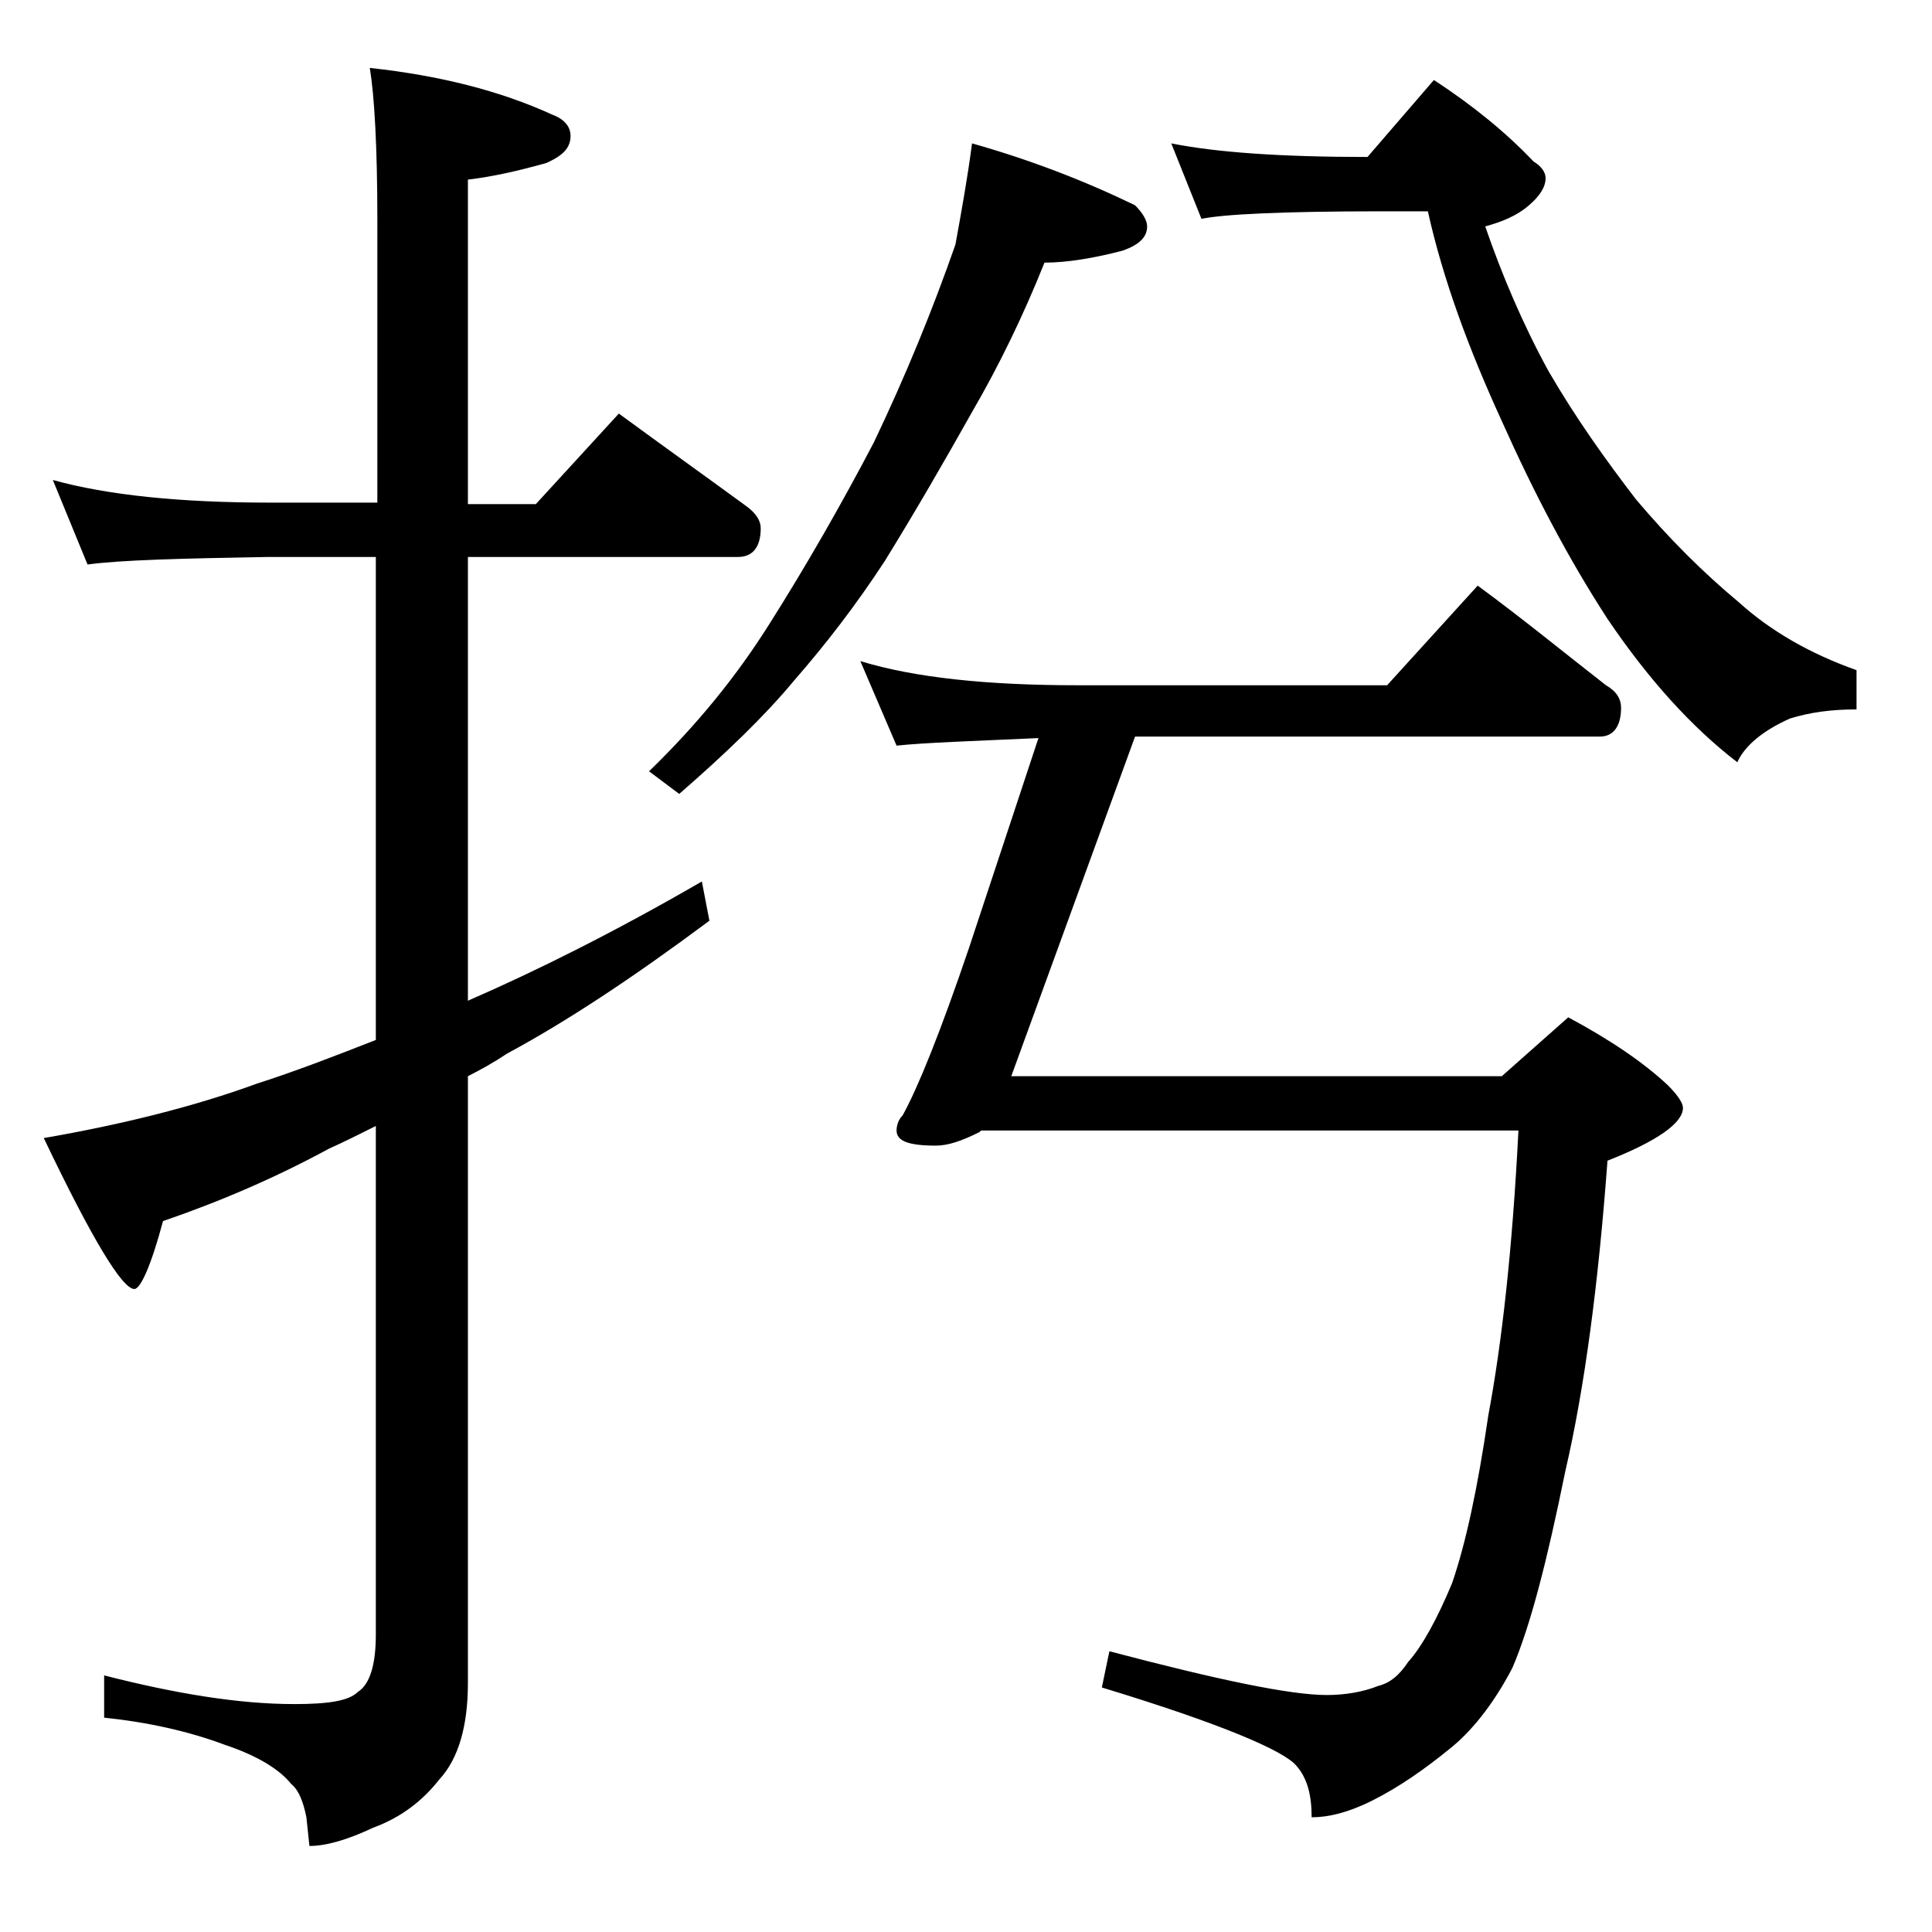 <?xml version="1.0" encoding="utf-8"?>
<!-- Generator: Adobe Illustrator 18.0.0, SVG Export Plug-In . SVG Version: 6.00 Build 0)  -->
<!DOCTYPE svg PUBLIC "-//W3C//DTD SVG 1.1//EN" "http://www.w3.org/Graphics/SVG/1.1/DTD/svg11.dtd">
<svg version="1.1" id="Layer_1" xmlns="http://www.w3.org/2000/svg" xmlns:xlink="http://www.w3.org/1999/xlink" x="0px" y="0px"
	 viewBox="0 0 128 128" enable-background="new 0 0 128 128" xml:space="preserve">
<path d="M3.5,31.8c3.6,1,8.4,1.5,14.4,1.5H25V14.5c0-4.8-0.2-8.2-0.5-10C29.1,5,33.1,6,36.6,7.6c0.8,0.3,1.2,0.8,1.2,1.4
	c0,0.8-0.5,1.3-1.6,1.8c-1.8,0.5-3.5,0.9-5.2,1.1v21.5h4.5l5.5-6c3,2.2,5.8,4.2,8.4,6.1c0.7,0.5,1,1,1,1.5c0,1.2-0.5,1.9-1.5,1.9H31
	v29.4c4.6-2,9.8-4.6,15.5-7.9L47,61c-5.1,3.8-9.5,6.7-13.4,8.8c-0.9,0.6-1.8,1.1-2.6,1.5v40.2c0,2.8-0.6,5-1.9,6.4
	c-1.1,1.4-2.5,2.5-4.4,3.2c-1.7,0.8-3.1,1.2-4.2,1.2l-0.2-1.9c-0.2-1-0.5-1.8-1-2.2c-0.8-1-2.3-1.9-4.4-2.6c-2.4-0.9-5.1-1.5-8-1.8
	V111c4.7,1.2,8.9,1.9,12.6,1.9c2.2,0,3.6-0.2,4.2-0.8c0.8-0.5,1.2-1.8,1.2-3.8V74.6c-1.2,0.6-2.2,1.1-3.1,1.5
	c-3.5,1.9-7.2,3.5-11,4.8c-0.8,3-1.5,4.5-1.9,4.5c-0.8,0-2.8-3.3-6-10c5.2-0.9,10-2.1,14.1-3.6c2.5-0.8,5.1-1.8,7.9-2.9v-32h-7.1
	c-5.8,0.1-9.8,0.2-12,0.5L3.5,31.8z M64.4,9.5c3.9,1.1,7.5,2.5,10.8,4.1c0.5,0.5,0.8,1,0.8,1.4c0,0.7-0.5,1.2-1.6,1.6
	c-1.9,0.5-3.7,0.8-5.2,0.8c-1.4,3.5-3,6.8-4.8,9.9c-1.8,3.2-3.7,6.5-5.8,9.9c-1.9,2.9-3.9,5.5-6,7.9c-1.9,2.3-4.5,4.8-7.6,7.5
	l-2-1.5c3.2-3.1,5.8-6.3,8-9.8c2.4-3.8,4.7-7.8,6.9-12c2.1-4.4,3.9-8.8,5.4-13.1C63.7,14,64.1,11.8,64.4,9.5z M57,43.8
	c3.6,1.1,8.4,1.6,14.4,1.6h20.5l6-6.6c3,2.2,5.8,4.5,8.5,6.6c0.7,0.4,1,0.9,1,1.5c0,1.2-0.5,1.9-1.4,1.9H75.2L67,71.3h32.5l4.4-3.9
	c2.8,1.5,5,3,6.6,4.5c0.7,0.7,1,1.2,1,1.5c0,1-1.7,2.2-5,3.5c-0.6,8.1-1.5,15-2.8,20.6c-1.2,5.9-2.3,10.2-3.5,13
	c-1.3,2.5-2.8,4.3-4.2,5.4c-1.6,1.3-3.3,2.5-5.1,3.4c-1.6,0.8-2.9,1.1-4,1.1c0-1.5-0.3-2.6-1-3.4c-0.8-1-5-2.8-12.9-5.2l0.5-2.4
	c7.2,1.9,12,2.9,14.4,2.9c1.2,0,2.4-0.2,3.4-0.6c0.8-0.2,1.4-0.7,2-1.6c0.9-1,1.9-2.8,2.9-5.2c0.9-2.6,1.7-6.3,2.4-11.1
	c0.9-4.8,1.6-11,2-18.9H65L64.9,75c-1.2,0.6-2.1,0.9-2.9,0.9c-1.8,0-2.6-0.3-2.6-1c0-0.3,0.1-0.7,0.4-1c1-1.8,2.5-5.5,4.4-11.1
	l4.6-13.9c-4.4,0.2-7.5,0.3-9.4,0.5L57,43.8z M95,5.3c2.6,1.7,4.8,3.5,6.6,5.4c0.5,0.3,0.8,0.7,0.8,1.1c0,0.6-0.4,1.2-1.1,1.8
	c-0.8,0.7-1.8,1.1-2.9,1.4c1.1,3.2,2.5,6.5,4.2,9.6c1.8,3.1,3.8,5.9,5.8,8.5c2.2,2.6,4.4,4.8,6.8,6.8c2.1,1.9,4.7,3.4,7.8,4.5V47
	c-1.7,0-3.1,0.2-4.4,0.6c-1.8,0.8-3,1.8-3.5,2.9c-3-2.3-5.9-5.5-8.6-9.5c-2.6-4-4.9-8.4-7-13.1c-2.2-4.8-3.9-9.4-4.9-13.9h-3.1
	c-6.6,0-10.5,0.2-11.9,0.5l-2-5c3,0.6,7.3,0.9,13,0.9L95,5.3z"/>
</svg>
